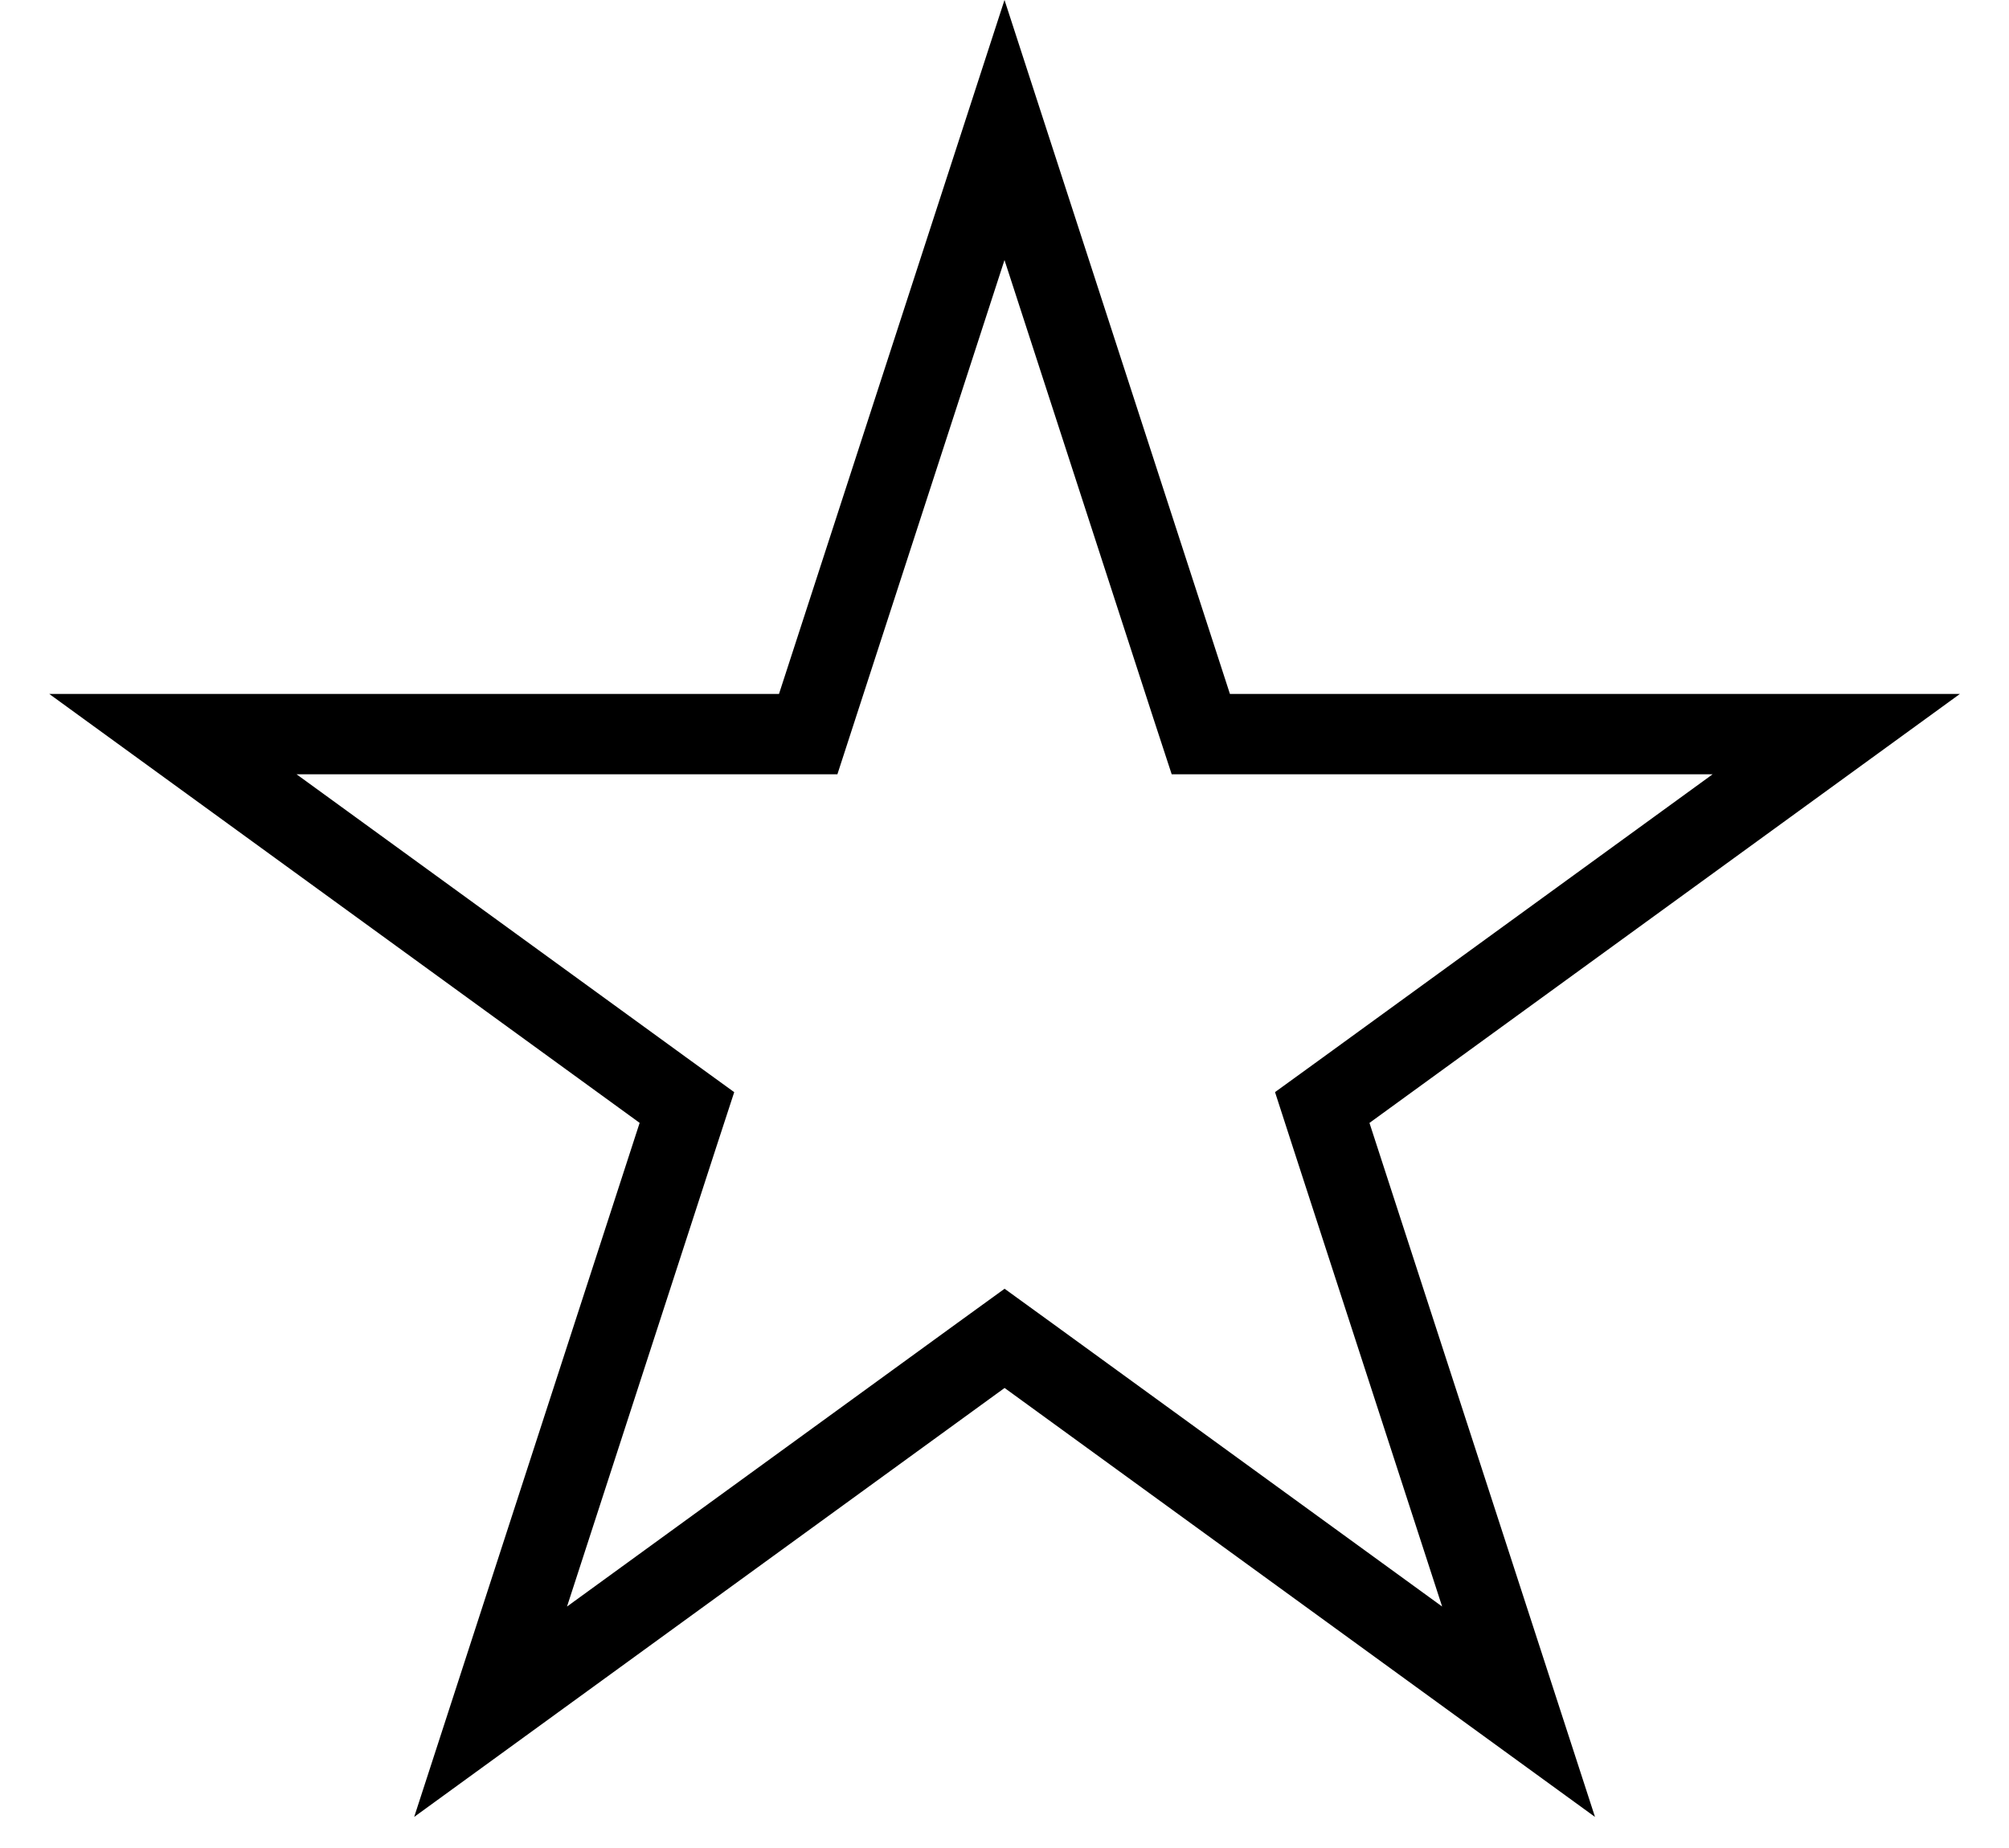 <svg width="25" height="23" fill="none" xmlns="http://www.w3.org/2000/svg"><path d="M12.5 1.618l2.33 7.174.113.345h7.907l-6.102 4.434-.294.213.112.346 2.331 7.174-6.102-4.434-.294-.213-.294.213-6.102 4.434 2.33-7.174.113-.346-.294-.213-6.102-4.434h7.905l.112-.345L12.5 1.618z" stroke="#000"/></svg>